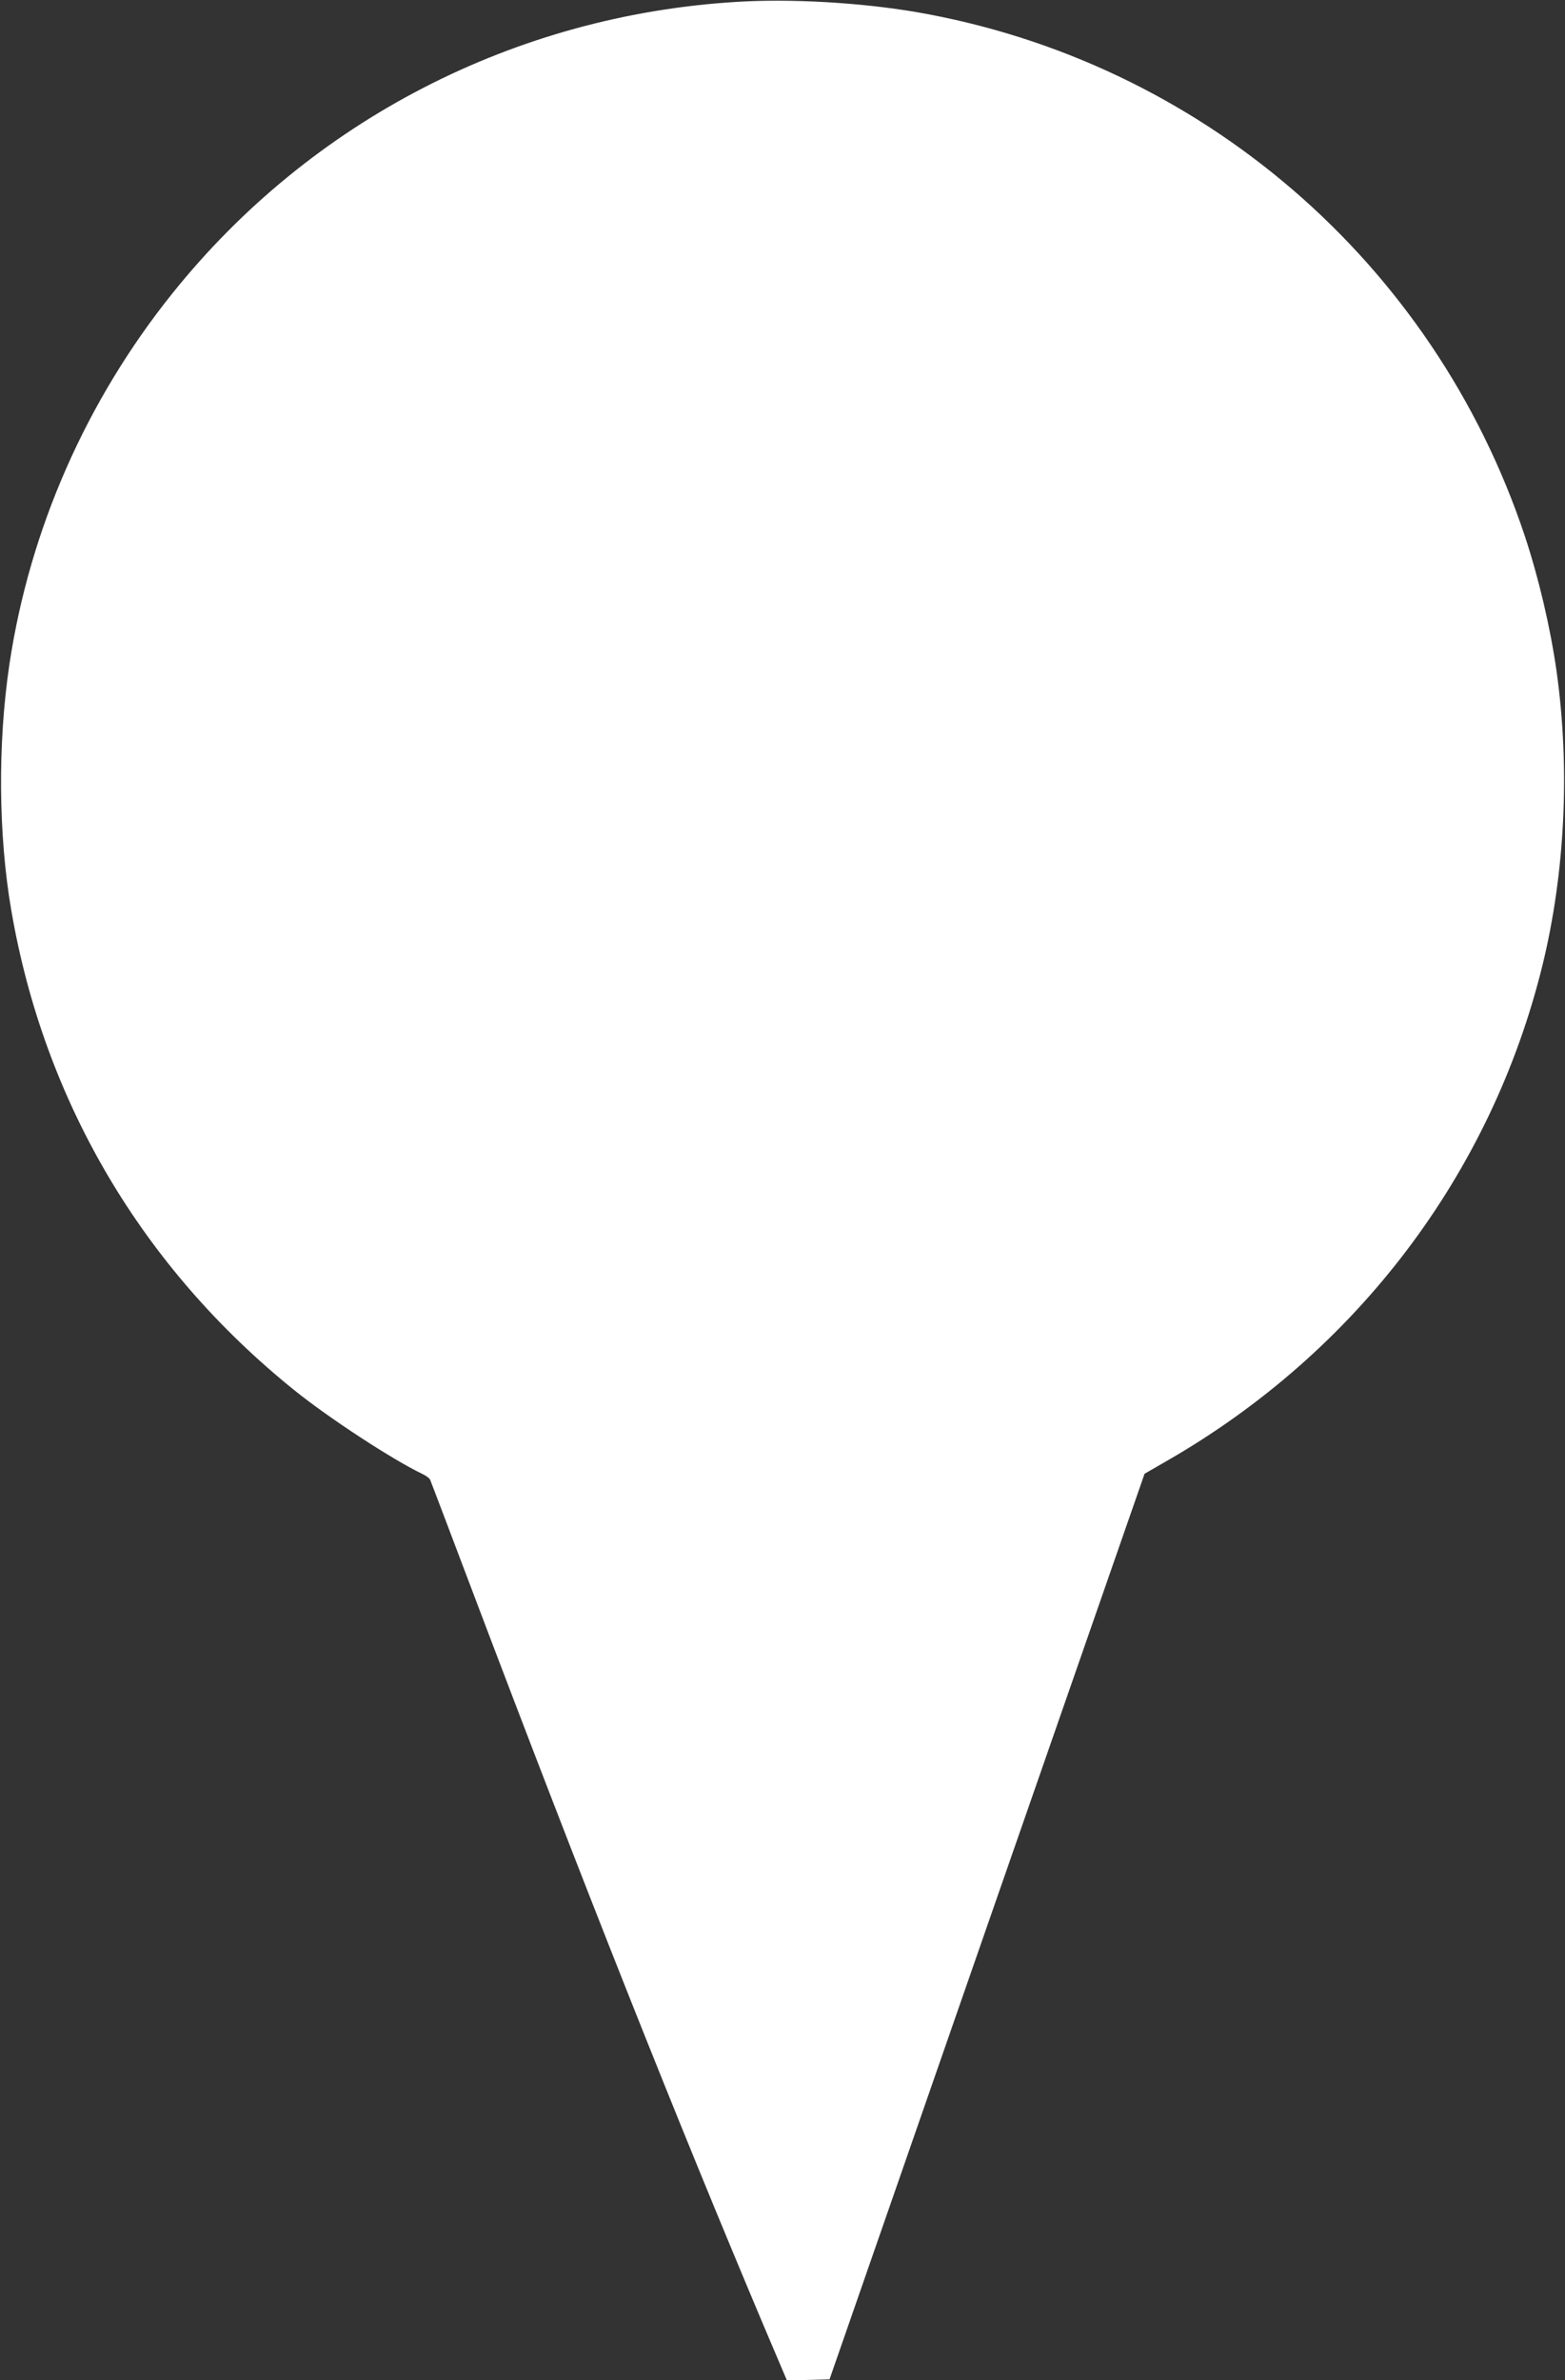 <?xml version="1.0" standalone="no"?>
<!DOCTYPE svg PUBLIC "-//W3C//DTD SVG 20010904//EN"
 "http://www.w3.org/TR/2001/REC-SVG-20010904/DTD/svg10.dtd">
<svg version="1.0" xmlns="http://www.w3.org/2000/svg"
 width="842pt" height="1280pt" viewBox="0 0 842 1280"
 preserveAspectRatio="xMidYMid meet">
<rect x="0" y="0" width="842" height="1280" fill="#333333" stroke="none"/>
<g transform="translate(0,1280) scale(0.1,-0.1)"
fill="#ffffff" stroke="none">
<path d="M3965 12790 c-1194 -72 -2292 -638 -3037 -1567 -464 -578 -768 -1269
-877 -1993 -64 -428 -60 -921 10 -1327 177 -1027 705 -1921 1524 -2580 188
-151 525 -371 687 -449 20 -9 40 -24 43 -33 4 -9 107 -281 230 -606 600 -1585
1092 -2825 1575 -3968 l114 -268 114 3 115 3 847 2435 848 2435 118 68 c1022
586 1747 1543 2023 2667 122 500 149 1061 75 1585 -33 231 -96 499 -170 722
-490 1472 -1747 2554 -3274 2818 -298 51 -674 73 -965 55z"/>
</g>
</svg>
